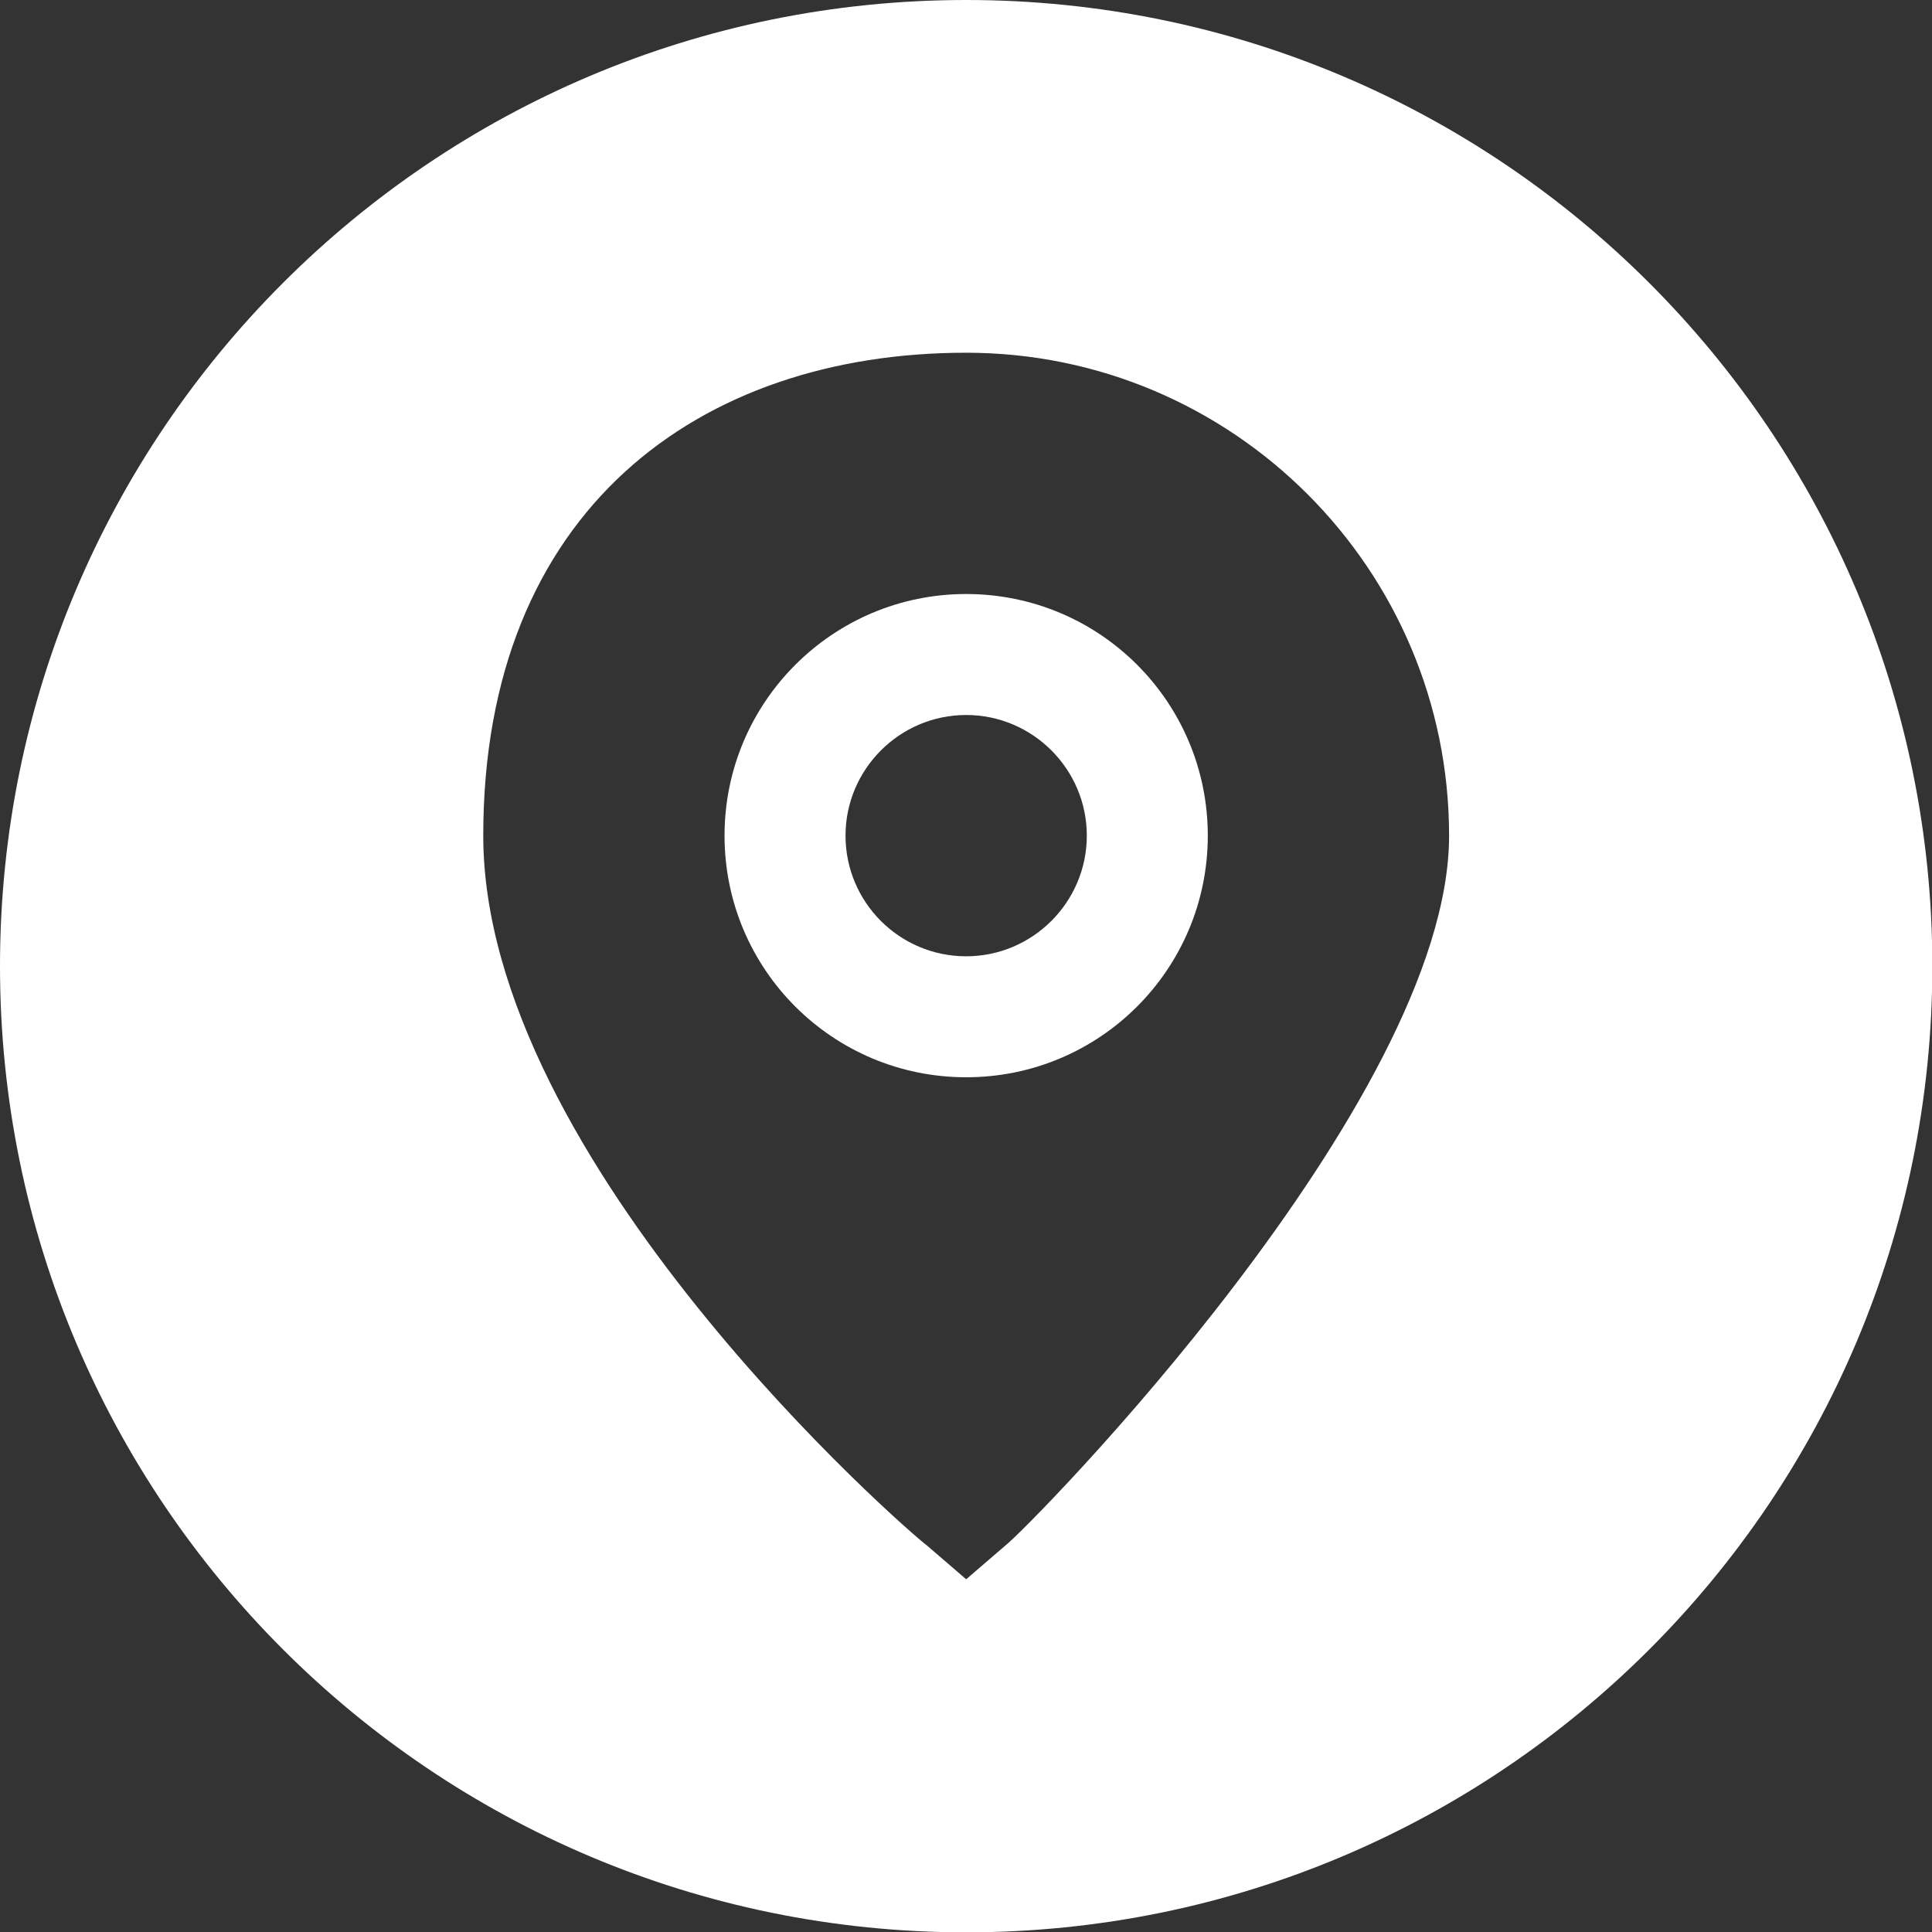 <?xml version="1.0" encoding="UTF-8"?>
<svg id="Layer_1" xmlns="http://www.w3.org/2000/svg" version="1.1" viewBox="0 0 566.9 566.9">
  <rect x="0" y="0" width="566.9" height="566.9" fill="#333333" stroke="none"/>
  <!-- Generator: Adobe Illustrator 29.7.1, SVG Export Plug-In . SVG Version: 2.1.1 Build 8)  -->
  <defs>
    <style>
      .st0 {
        fill: #fff;
      }
    </style>
  </defs>
  <path class="st0" d="M283.5,174.3c-39.1,0-70.9,31.7-70.9,70.9s31.7,70.9,70.9,70.9,70.9-31.7,70.9-70.9-31.7-70.9-70.9-70.9ZM283.5,280.6c-19.6,0-35.4-15.9-35.4-35.4s15.9-35.4,35.4-35.4,35.4,15.9,35.4,35.4-15.9,35.4-35.4,35.4Z"/>
  <path class="st0" d="M283.5,0C126.9,0,0,126.9,0,283.5s126.9,283.5,283.5,283.5,283.5-126.9,283.5-283.5S440,0,283.5,0ZM295,453.5l-11.5,9.9-11.5-9.9c-6.2-4.6-130.2-112.7-130.2-208.3s63.5-141.7,141.7-141.7,141.7,63.5,141.7,141.7-124,203.7-130.2,208.3Z"/>
</svg>